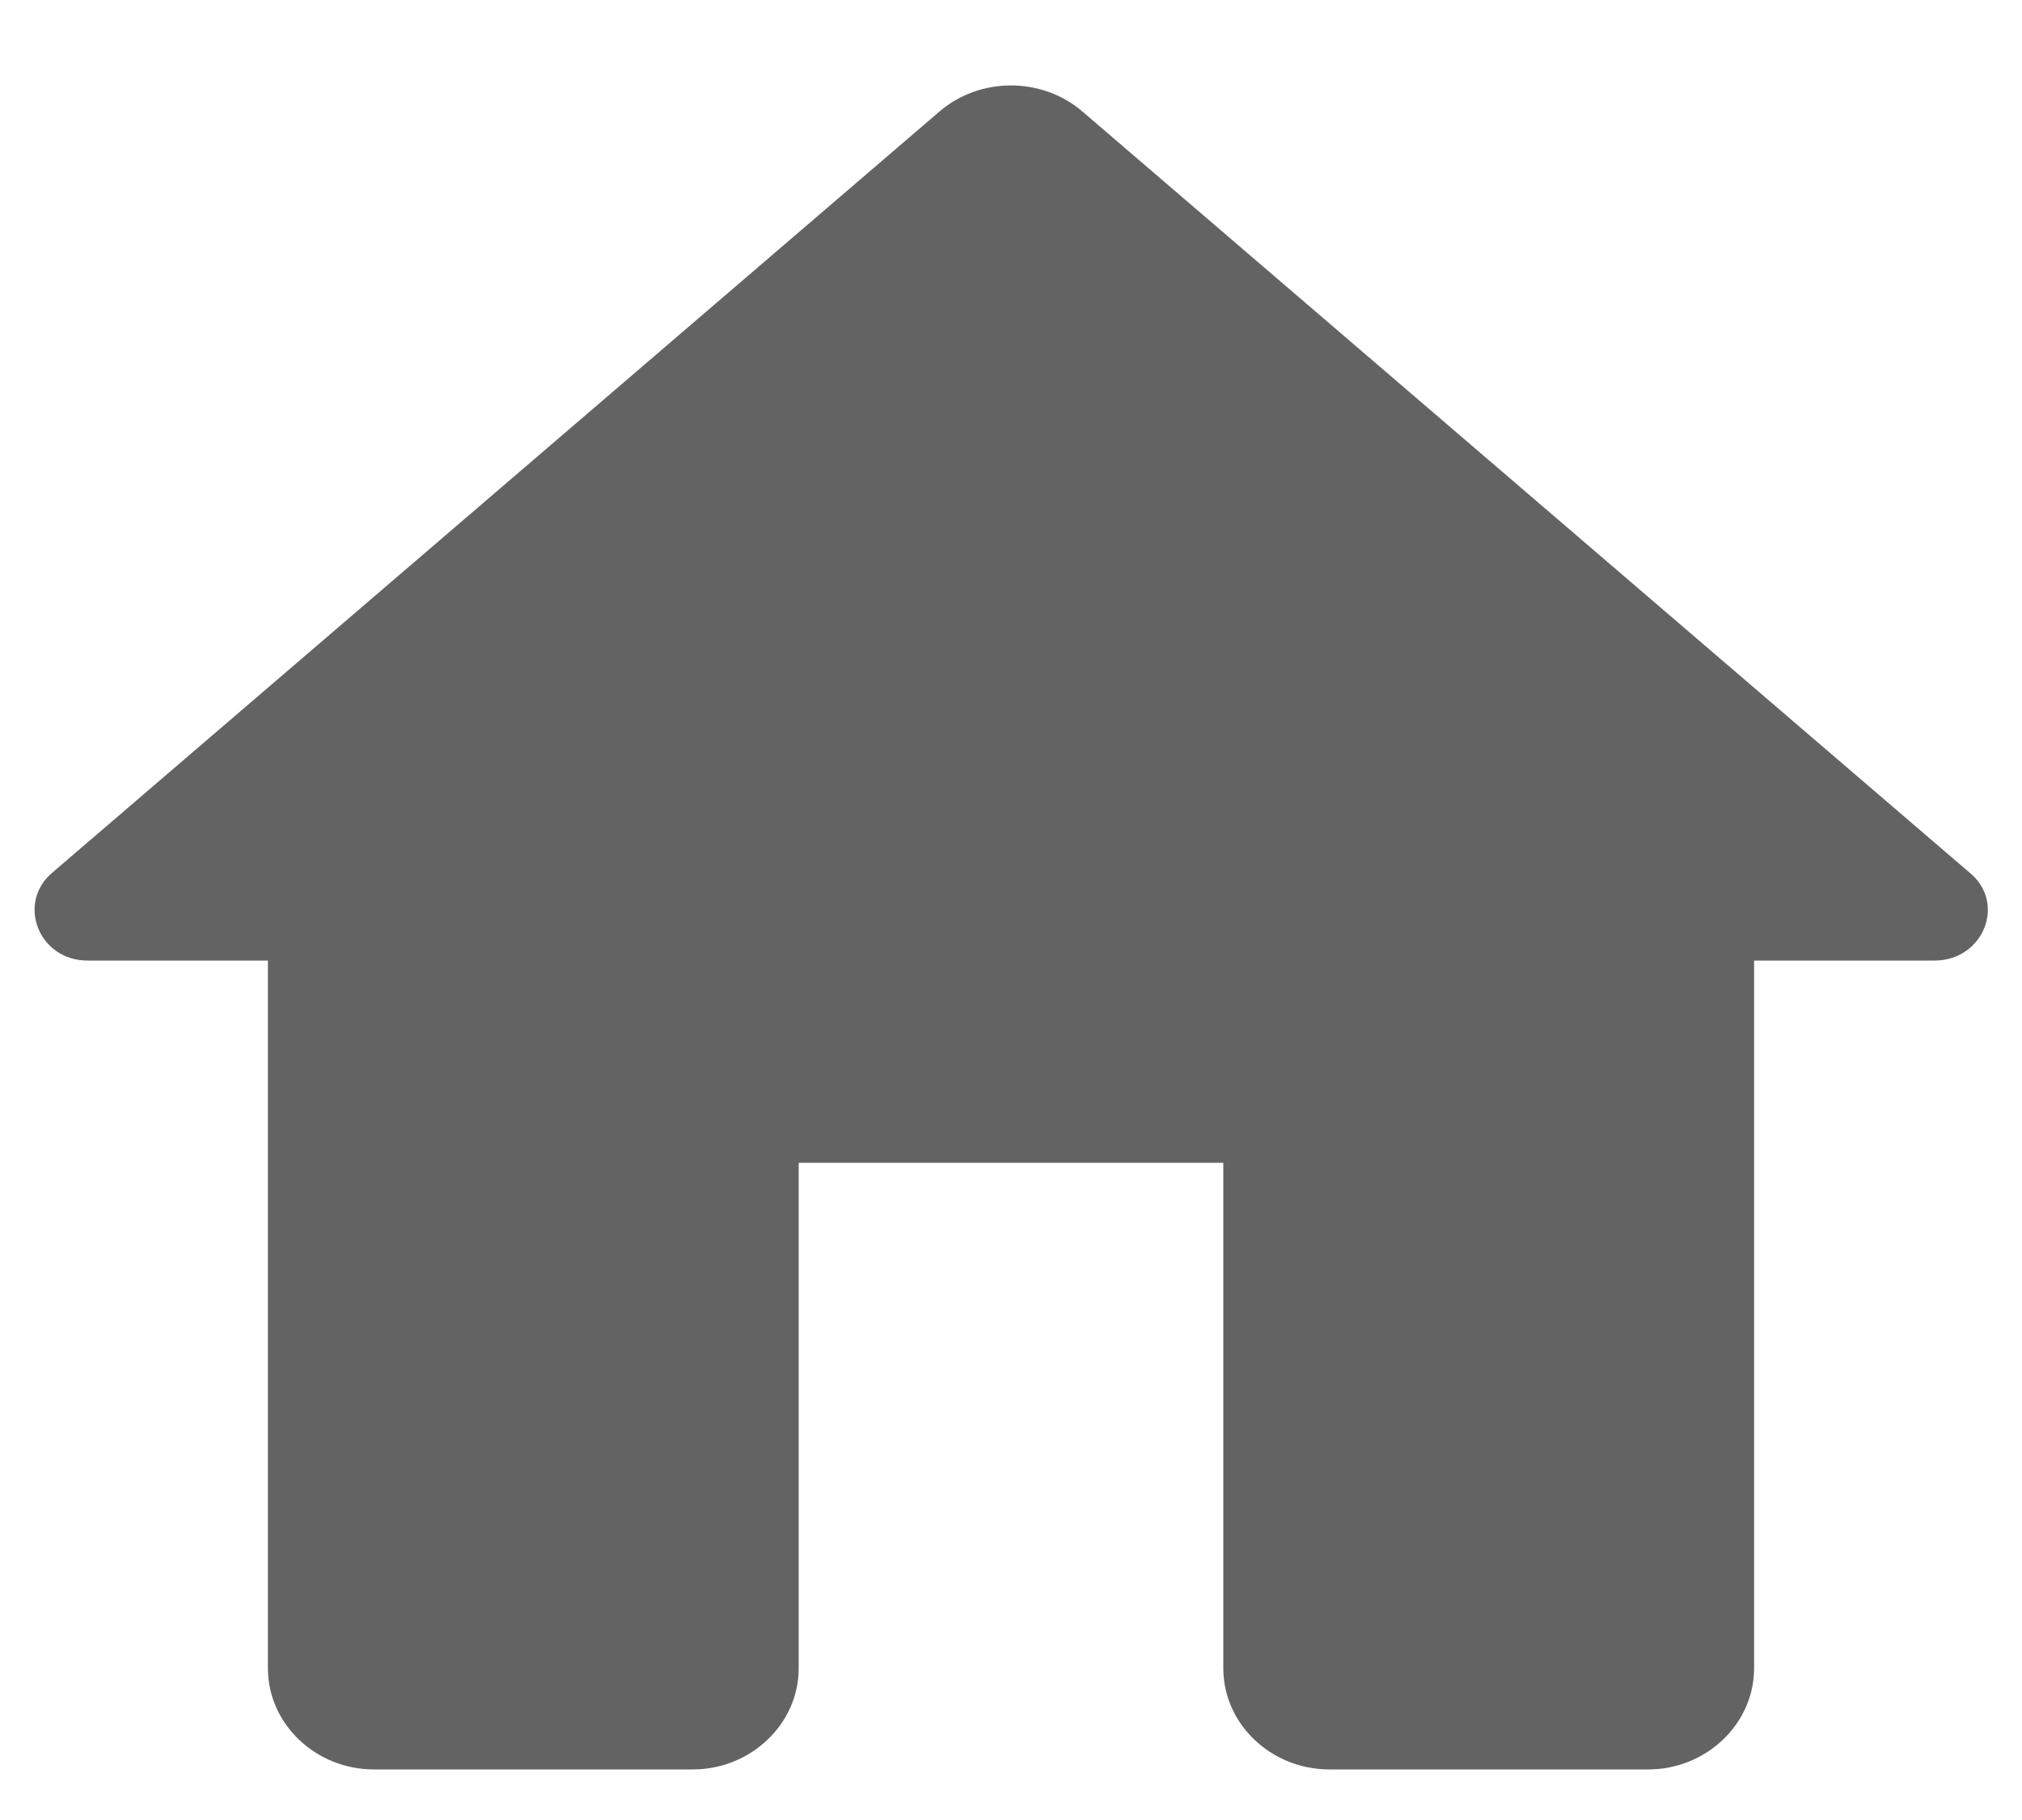 <svg width="20" height="18" viewBox="0 0 20 18" fill="none" xmlns="http://www.w3.org/2000/svg">
<path fill-rule="evenodd" clip-rule="evenodd" d="M7.9 16.5V11.5H12.1V16.5C12.1 17.05 12.572 17.5 13.15 17.5H16.3C16.877 17.5 17.35 17.05 17.35 16.5V9.5H19.135C19.618 9.5 19.849 8.93 19.481 8.63L10.703 1.1C10.304 0.76 9.695 0.76 9.296 1.1L0.518 8.63C0.161 8.93 0.382 9.5 0.865 9.5H2.65V16.5C2.65 17.05 3.122 17.5 3.7 17.5H6.85C7.427 17.5 7.9 17.05 7.9 16.5Z" fill="#636363"/>
</svg>
